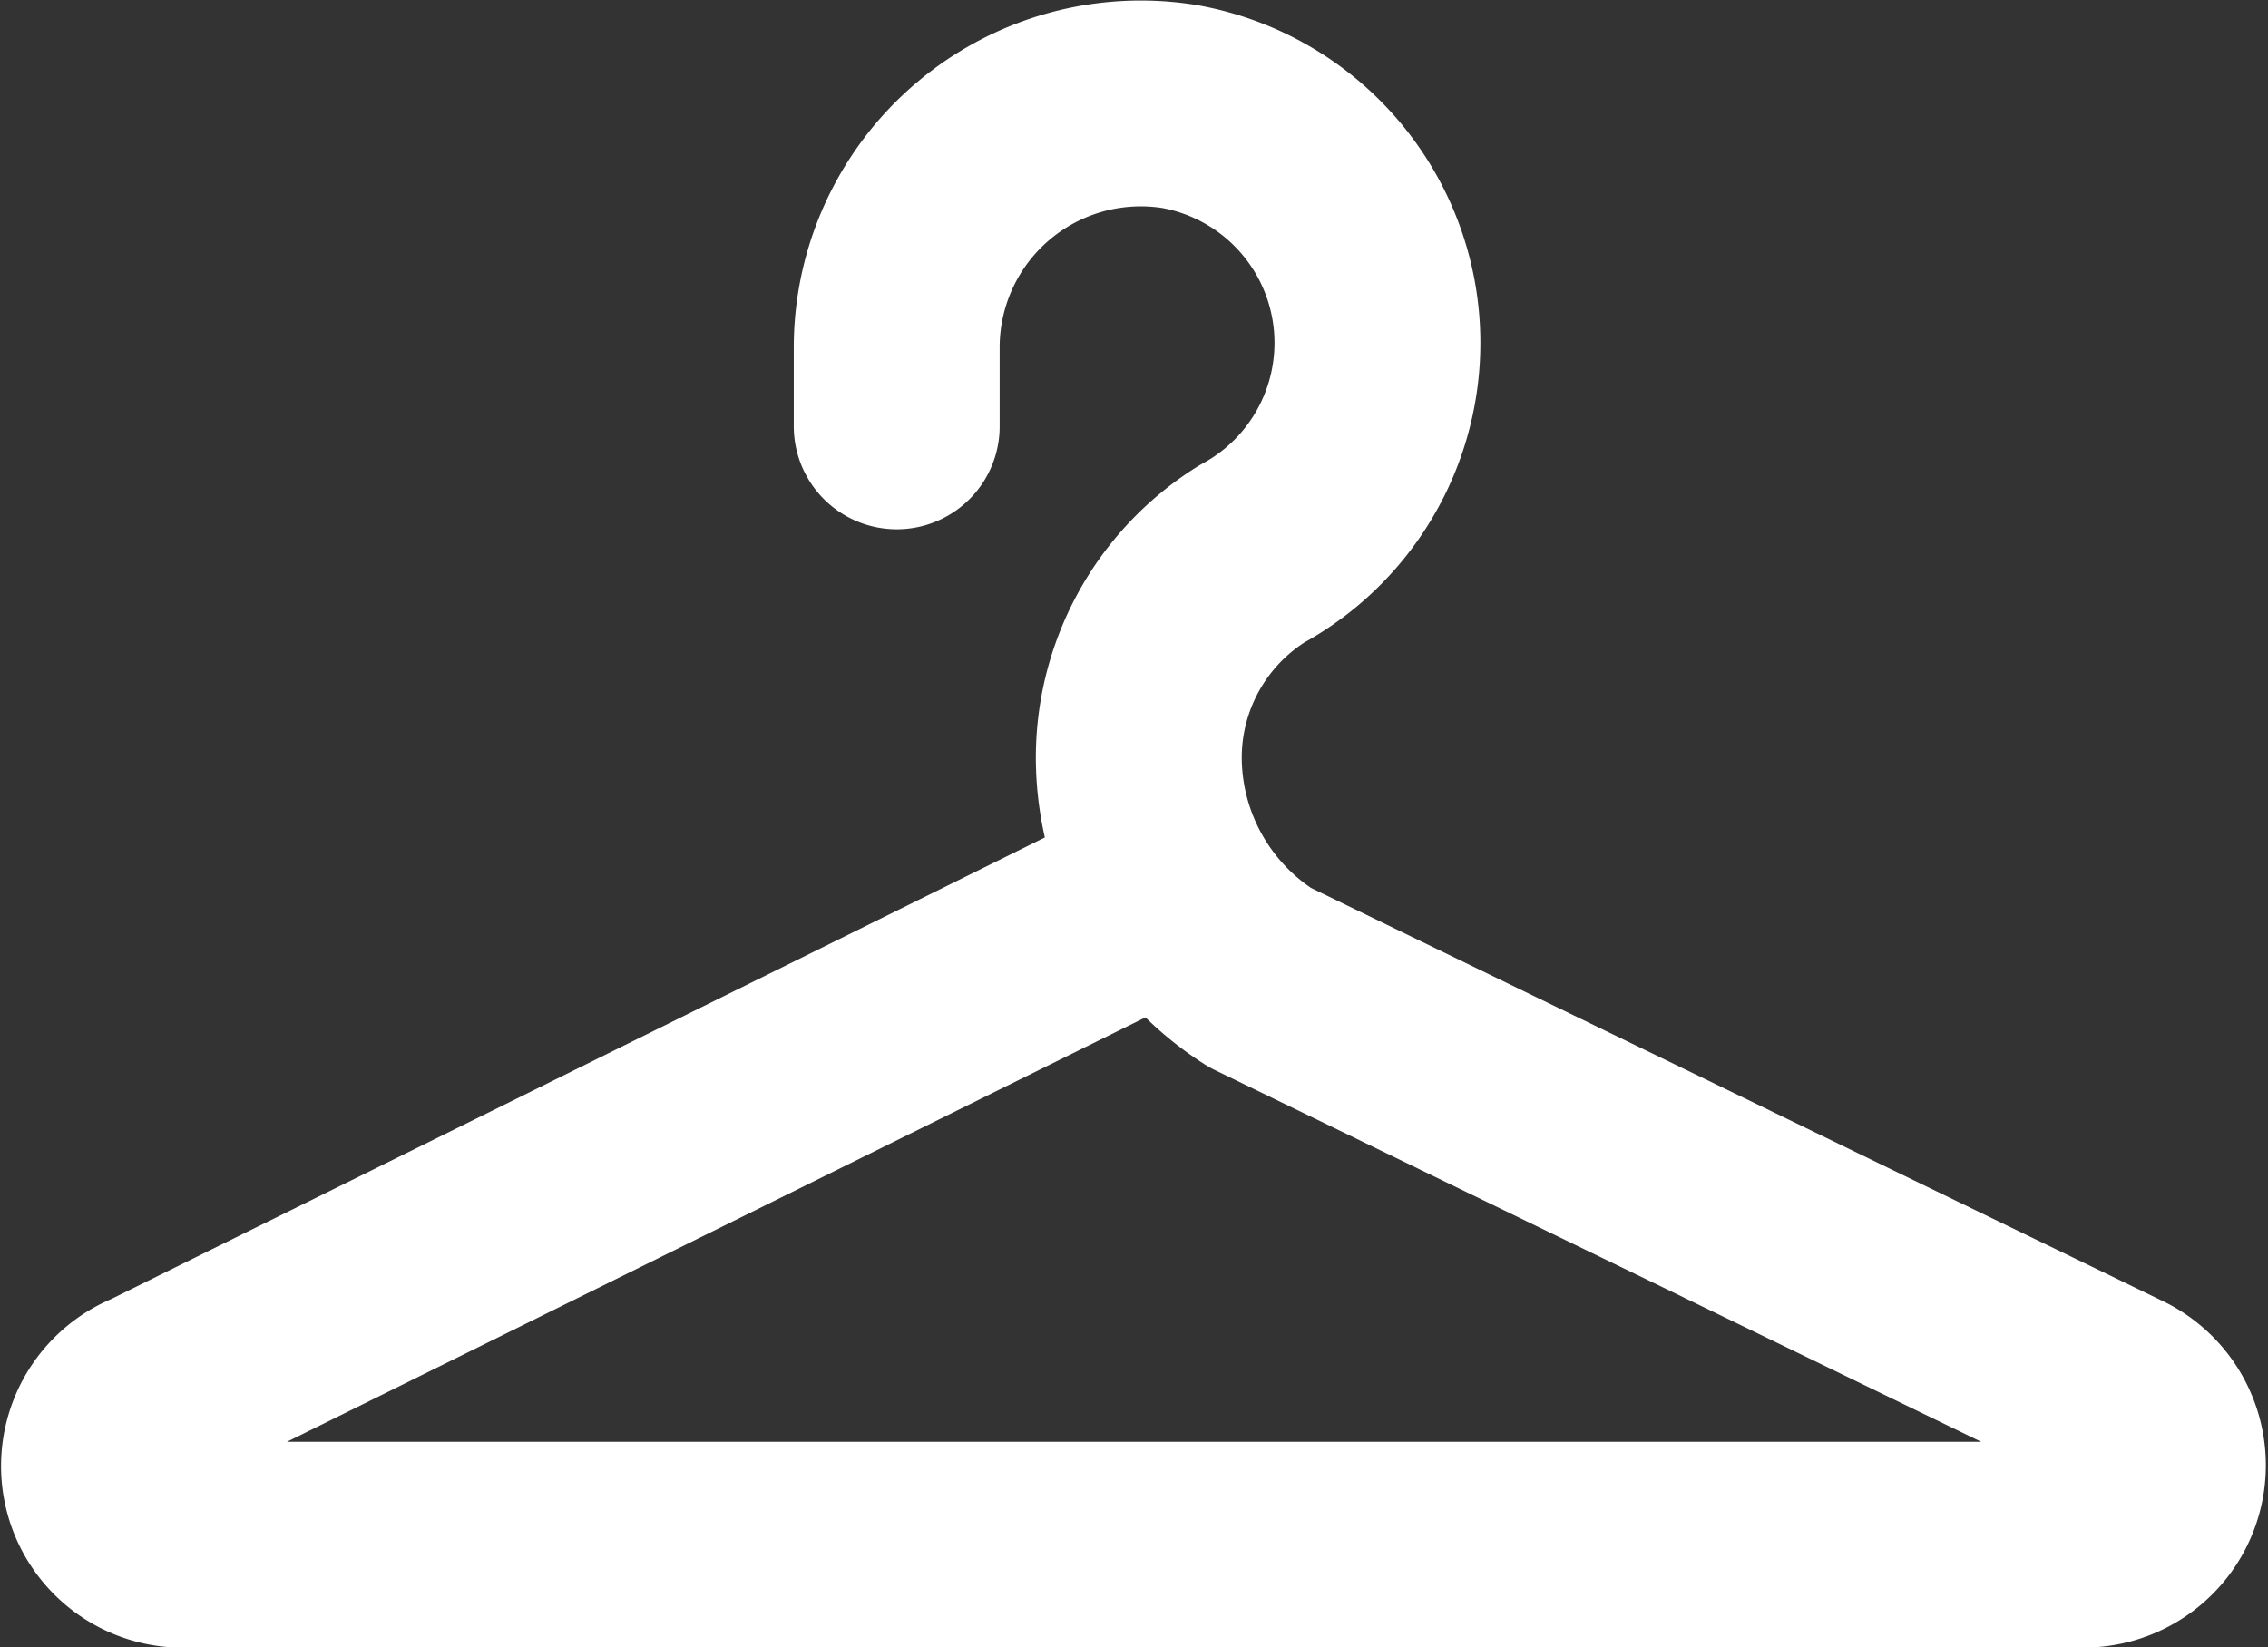 <svg xmlns="http://www.w3.org/2000/svg" width="22.032" height="16.005" viewBox="0 0 22.032 16.005">
  <rect x="0" y="0" width="22.032" height="16.005" fill="#333333" stroke="none"/>
  <path id="Caminho_12" data-name="Caminho 12" d="M10.888,9.1V8.32a2.371,2.371,0,0,1,2.746-2.328,2.333,2.333,0,0,1,.706,4.346,2.335,2.335,0,0,0-1.1,2.018h0a2.541,2.541,0,0,0,1.177,2.1l8.318,4.036a.772.772,0,0,1-.314,1.475H3.983a.765.765,0,0,1-.314-1.475l9.573-4.734" transform="translate(-2.177 -4.957)" fill="none" stroke="#fff" stroke-linecap="round" stroke-linejoin="round" stroke-miterlimit="10" stroke-width="2"/>
</svg>
